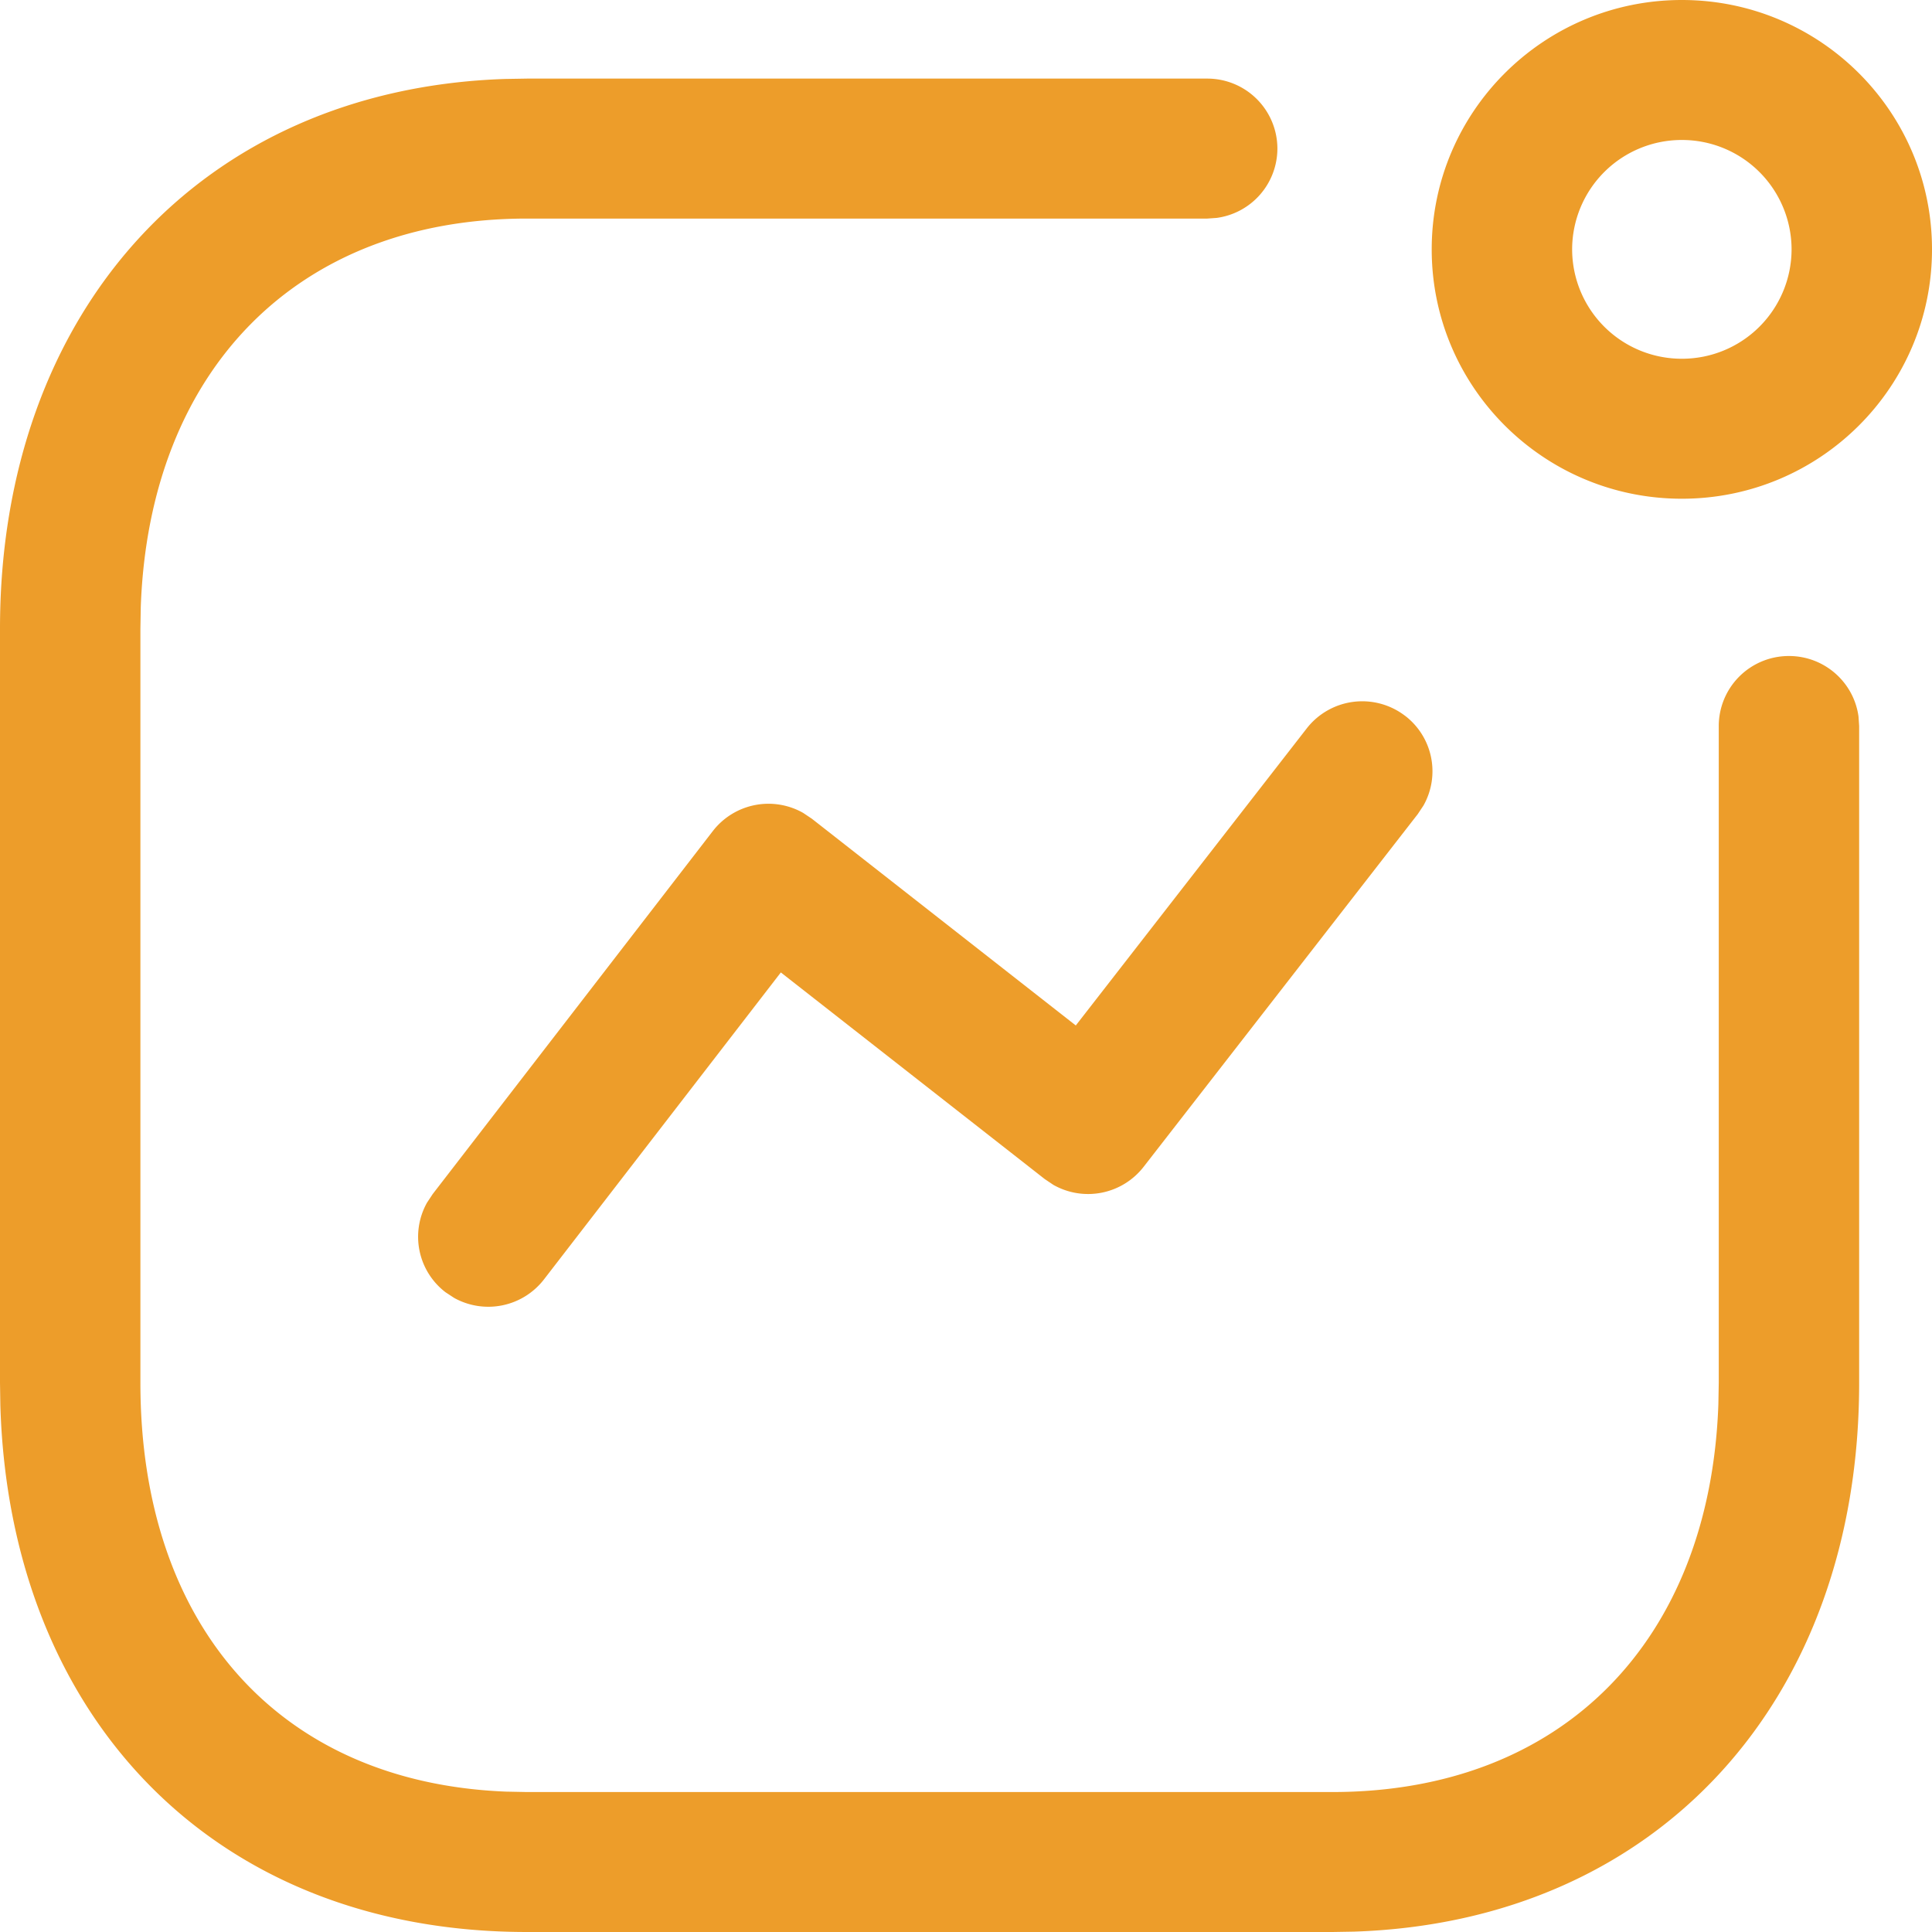 <?xml version="1.0" encoding="UTF-8" standalone="no"?><svg xmlns:xlink="http://www.w3.org/1999/xlink" preserveAspectRatio="none" data-bbox="8.334 8.333 83.333 83.334" xmlns="http://www.w3.org/2000/svg" viewBox="8.334 8.333 83.333 83.334" height="100" width="100" data-type="color" role="presentation" aria-hidden="true" aria-label=""><defs><style>#comp-kiebysig2 svg [data-color="1"] {fill: #ED9D2A;}</style></defs>
    <g>
        <path fill="#ED9D2A" d="M60.403 11.723a3.023 3.023 0 0 1 3.029 3.019 3.022 3.022 0 0 1-2.618 2.99l-.41.029H31.06c-9.911 0-16.287 6.542-16.654 16.748l-.016.938V67.98c0 10.475 5.99 17.243 15.77 17.632l.9.018H65.8c9.919 0 16.286-6.517 16.652-16.713l.017-.937V39.647a3.023 3.023 0 0 1 3.028-3.018c1.533 0 2.8 1.135 3 2.609l.028.41v28.331c0 13.647-8.641 23.234-21.78 23.672l-.946.016H31.06c-13.447 0-22.306-9.218-22.711-22.716l-.015-.972V35.447c0-13.653 8.647-23.269 21.78-23.708l.947-.016h29.343zm8.544 27.49a3.013 3.013 0 0 1 .787 3.863l-.248.373L57.66 58.665a3.035 3.035 0 0 1-3.89.776l-.374-.251-11.382-8.912L31.796 63.52a3.035 3.035 0 0 1-3.871.798l-.375-.246a3.013 3.013 0 0 1-.8-3.86l.247-.374L39.08 44.18a3.035 3.035 0 0 1 3.896-.784l.375.251 11.385 8.918 9.962-12.814a3.035 3.035 0 0 1 4.248-.537zm11.93-30.88c5.96 0 10.79 4.816 10.79 10.756s-4.83 10.756-10.79 10.756c-5.958 0-10.789-4.816-10.789-10.756s4.83-10.756 10.79-10.756zm0 6.038a4.725 4.725 0 0 0-4.732 4.718 4.726 4.726 0 0 0 4.733 4.718 4.725 4.725 0 0 0 4.732-4.718 4.725 4.725 0 0 0-4.733-4.718z" data-color="1"></path>
    </g>
</svg>
